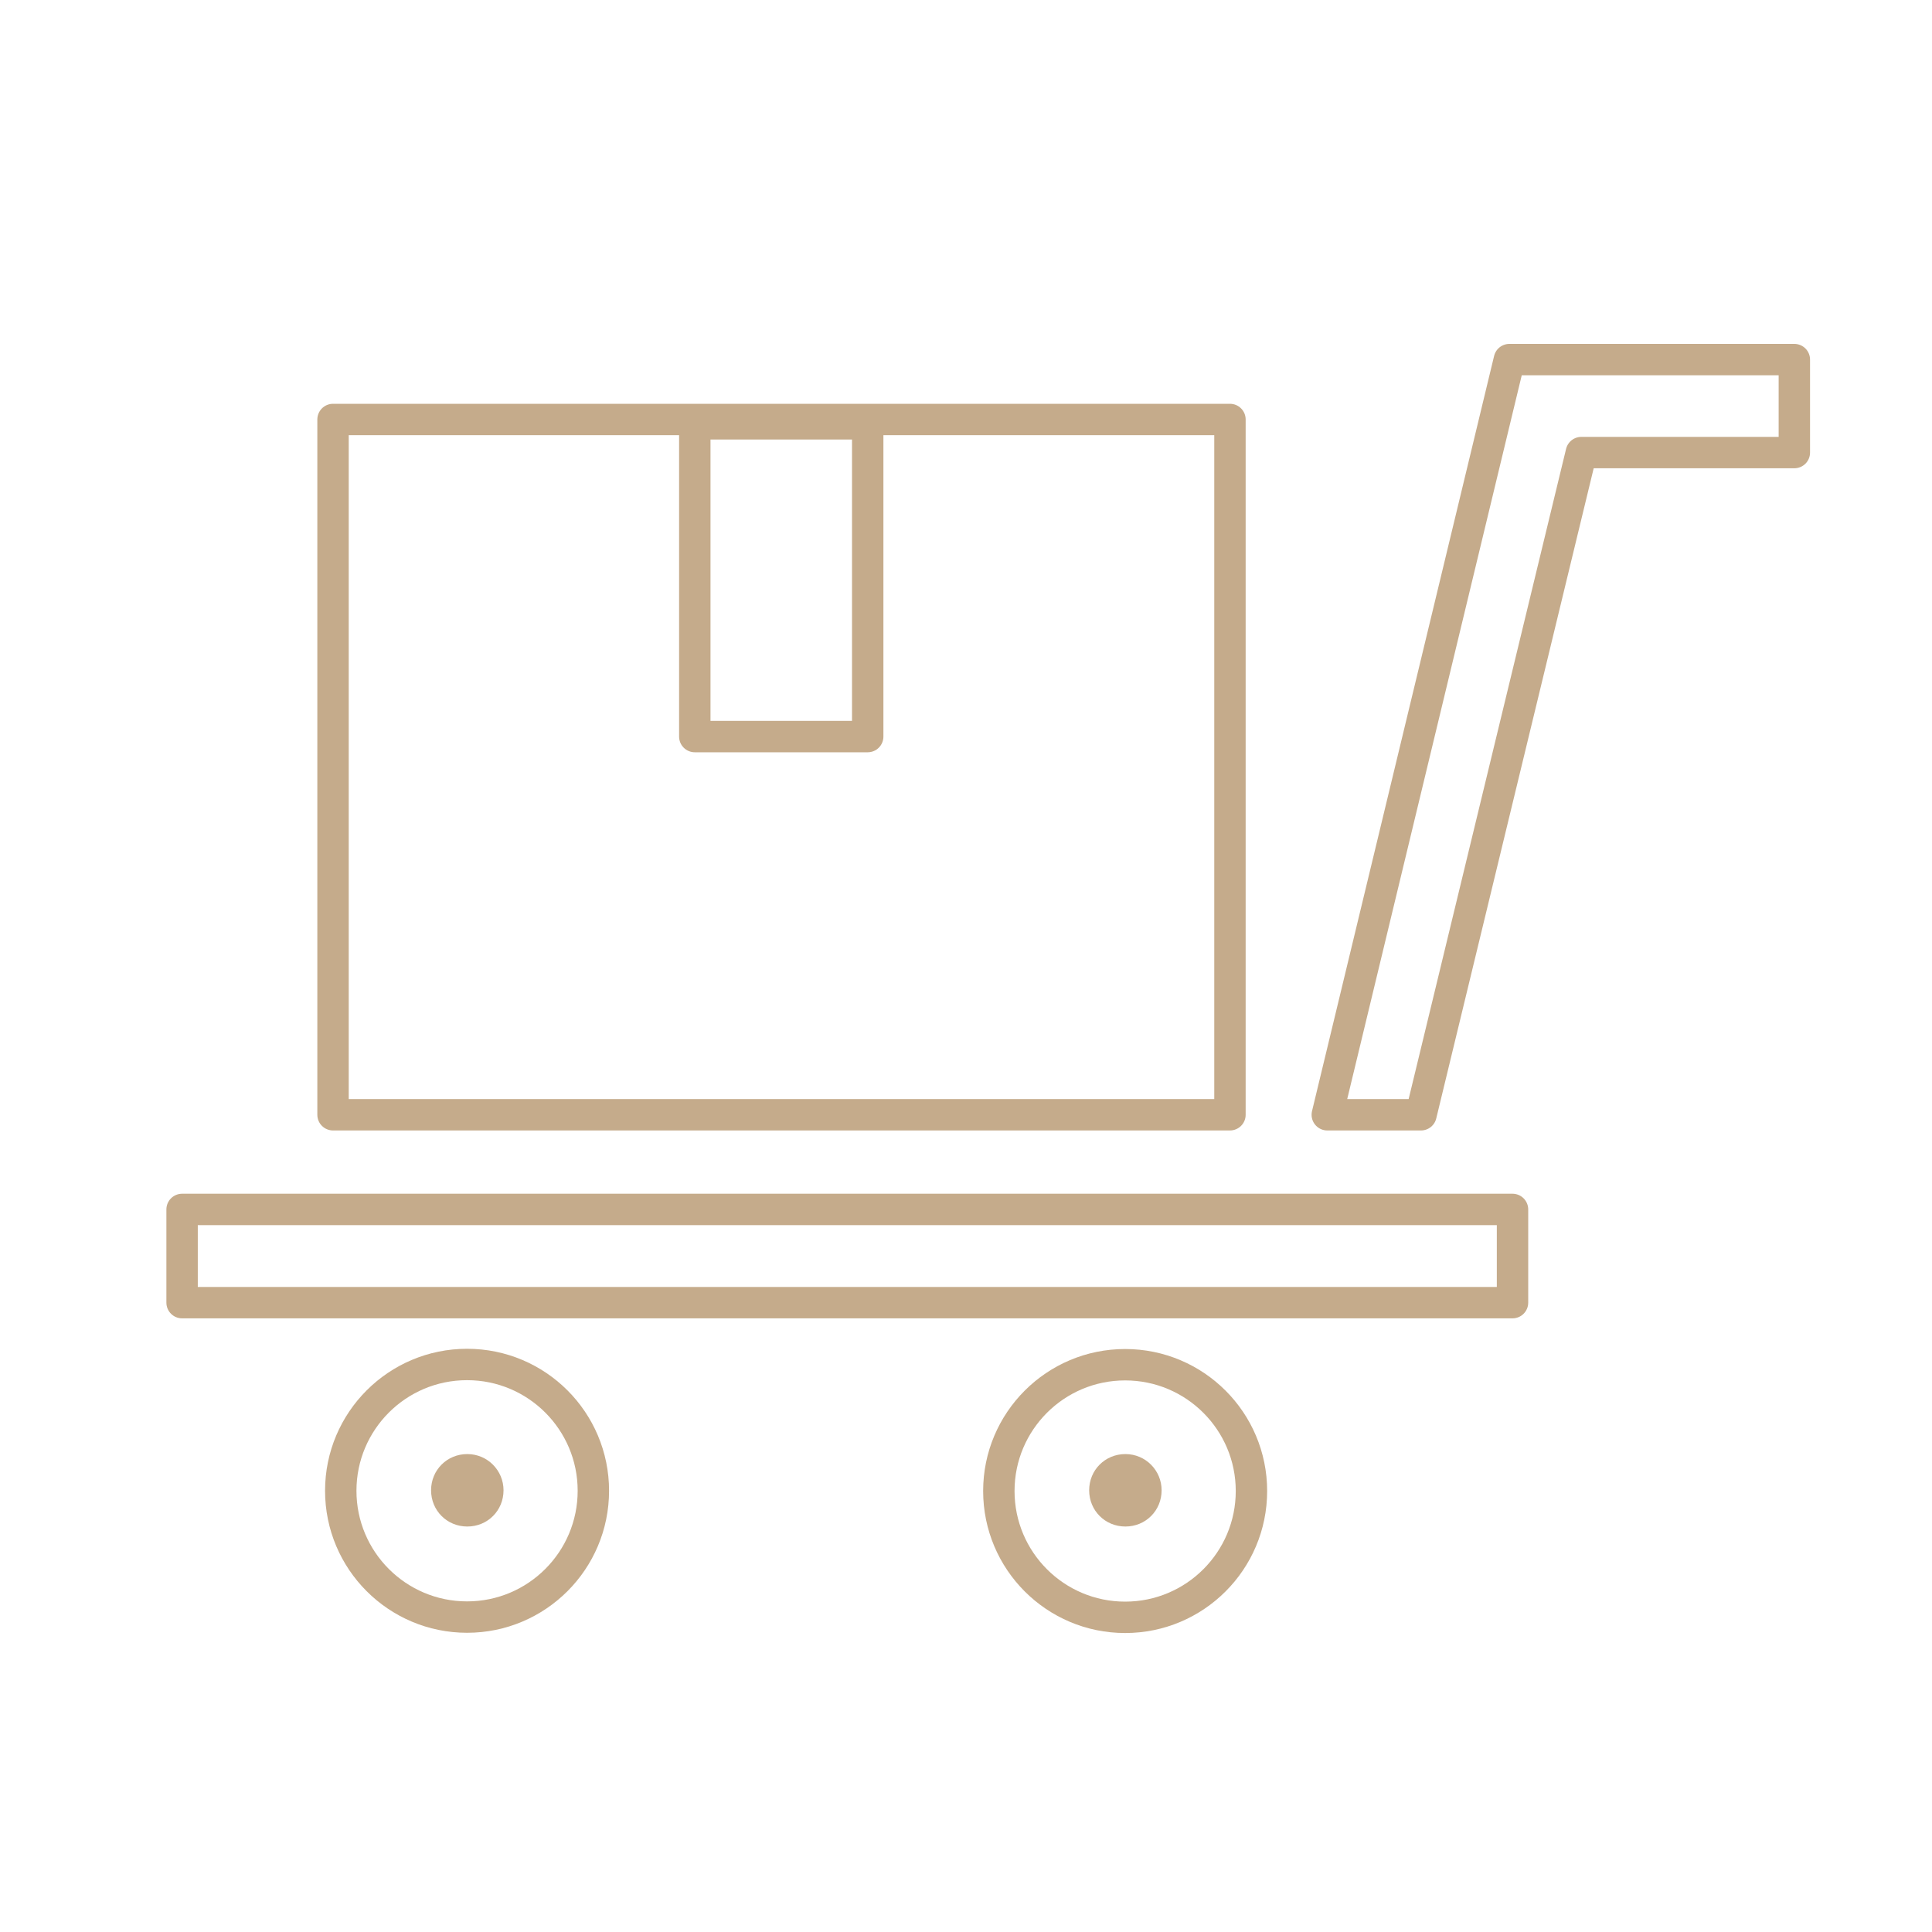 <?xml version="1.0" encoding="UTF-8"?>
<svg xmlns="http://www.w3.org/2000/svg" id="Livello_1" version="1.1" viewBox="0 0 800 800" width="800" height="800">
  
  <defs>
    <style>
      .st0 {
        fill: #c5ab8b;
      }

      .st1 {
        stroke-width: 13px;
      }

      .st1, .st2 {
        fill: none;
        stroke: #c5ab8b;
        stroke-linecap: round;
        stroke-linejoin: round;
      }

      .st2 {
        stroke-width: 13px;
      }
    </style>
  </defs>
  <g>
    <rect class="st2" x="137.9" y="173.7" width="371.4" height="287.9"/>
    <rect class="st2" x="287.7" y="175.5" width="71.6" height="129.5"/>
    <rect class="st2" x="75.4" y="500.8" width="550.9" height="38.6"/>
    <circle class="st1" cx="193.4" cy="617.3" r="52.3"/>
    <circle class="st1" cx="465.9" cy="617.4" r="52.3"/>
    <polygon class="st2" points="743 148.9 663.7 148.9 625 148.9 549.6 461.6 588.4 461.6 654.8 187.4 743 187.4 743 148.9"/>
  </g>
  <path class="st0" d="M208.5,617.1c0-8.2-6.6-15-15-15s-15,6.6-15,15,6.6,15,15,15,15-6.6,15-15"/>
  <path class="st0" d="M481,617.1c0-8.2-6.6-15-15-15s-15,6.6-15,15,6.6,15,15,15,15-6.6,15-15"/>
</svg>
